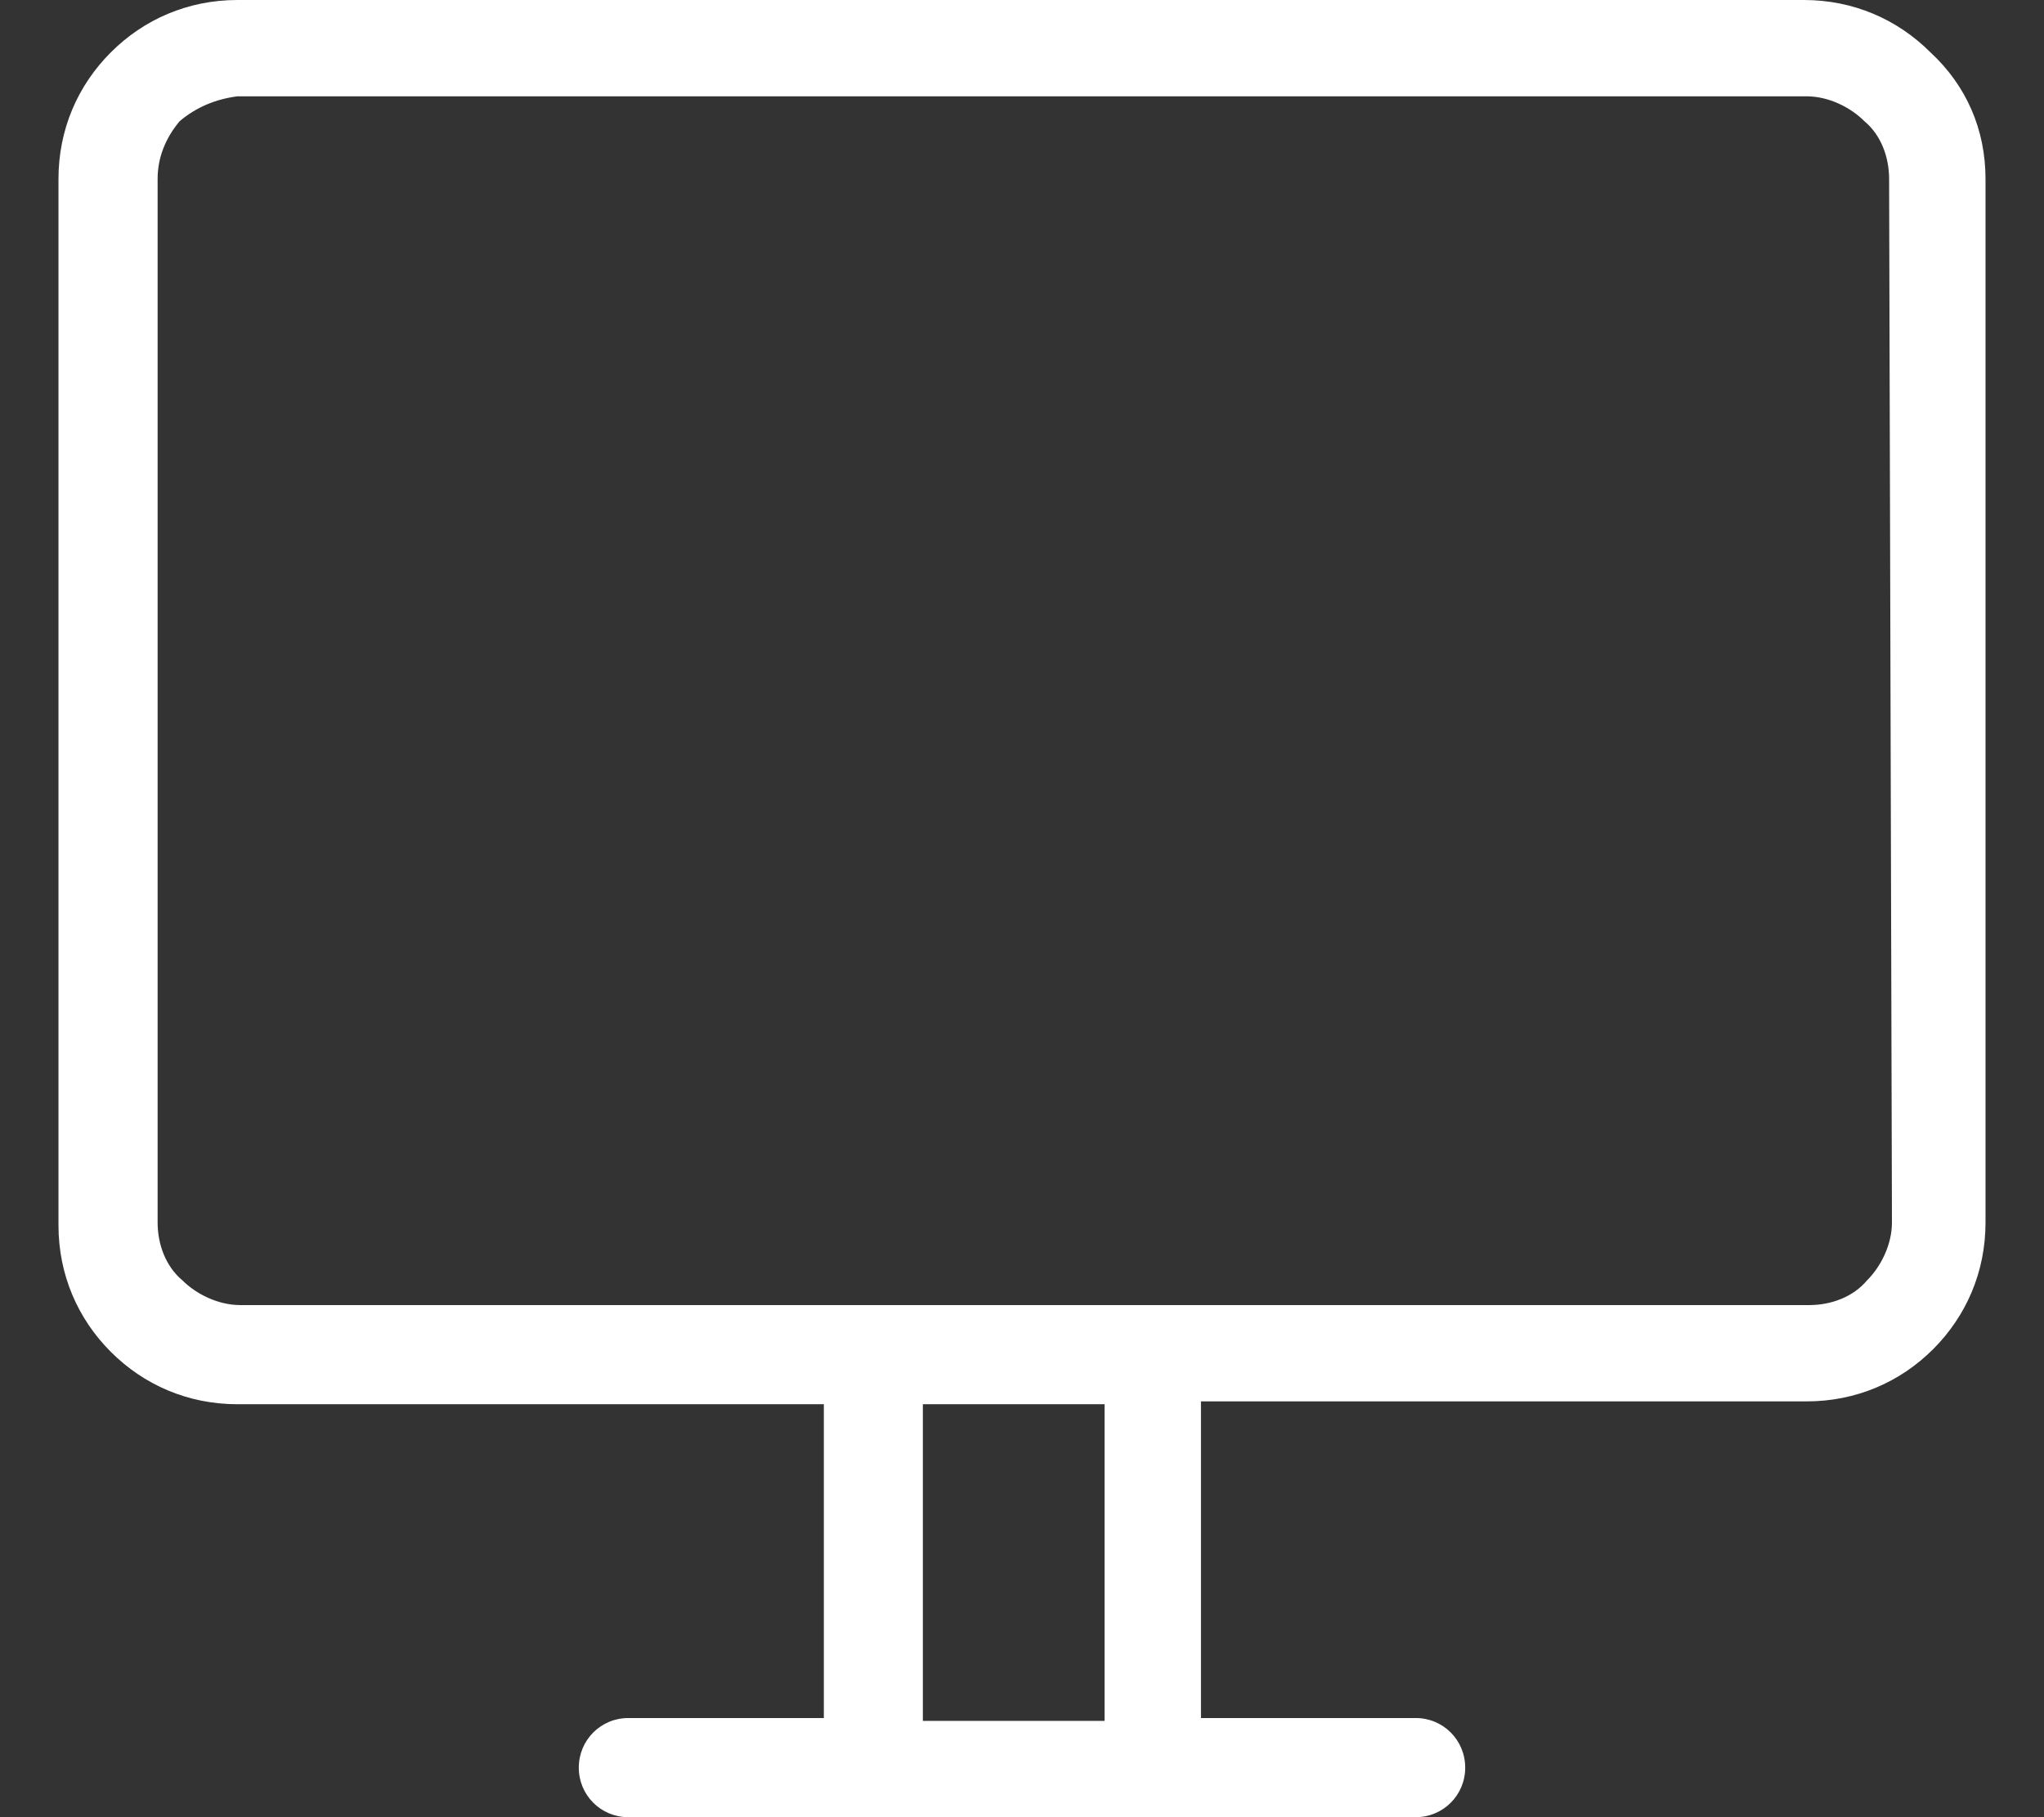 <svg width="18" height="16" viewBox="0 0 18 16" fill="none" xmlns="http://www.w3.org/2000/svg">
<rect x="0" y="0" width="18" height="16" fill="#333333" stroke="none"/>
<path d="M16.661 10.764C16.661 10.958 16.564 11.152 16.442 11.273C16.321 11.418 16.127 11.491 15.933 11.491H2.115C1.921 11.491 1.727 11.394 1.606 11.273C1.461 11.152 1.388 10.958 1.388 10.764V1.576C1.388 1.382 1.461 1.212 1.582 1.067C1.727 0.945 1.897 0.873 2.091 0.848H15.909C16.103 0.848 16.297 0.945 16.418 1.067C16.564 1.188 16.636 1.382 16.636 1.576L16.661 10.764ZM9.727 15.152H8.127V12.364H9.727V15.152ZM17 0.461C16.709 0.17 16.321 0 15.885 0H2.091C1.655 0 1.267 0.17 0.976 0.461C0.685 0.752 0.515 1.139 0.515 1.576V10.788C0.515 11.224 0.685 11.612 0.976 11.903C1.267 12.194 1.655 12.364 2.091 12.364H7.255V15.127H5.533C5.291 15.127 5.097 15.321 5.097 15.564C5.097 15.806 5.291 16 5.533 16H12.467C12.709 16 12.903 15.806 12.903 15.564C12.903 15.321 12.709 15.127 12.467 15.127H10.576V12.339H15.909C16.345 12.339 16.733 12.17 17.024 11.879C17.315 11.588 17.485 11.2 17.485 10.764V1.576C17.485 1.139 17.315 0.752 17 0.461Z" fill="white"/>
</svg>
